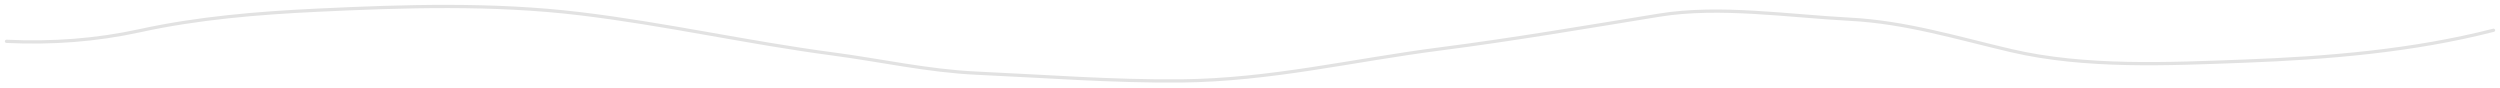 <?xml version="1.0" encoding="UTF-8"?> <svg xmlns="http://www.w3.org/2000/svg" width="4636" height="163" viewBox="0 0 4636 163" fill="none"> <path d="M12.003 76.654C97.172 80.506 177.559 74.793 259.802 56.815C366.674 33.452 477.979 24.164 588.495 18.901C749.293 11.243 913.882 6.01 1075.33 25.396C1232.91 44.317 1387.25 79.267 1544.26 100.006C1632.92 111.717 1721.2 131.605 1811.05 135.669C1937.3 141.379 2064.47 151.292 2190.76 150.049C2356.24 148.42 2508.23 111.617 2670.57 90.716C2807.18 73.129 2941.63 50.101 3077.12 28.071C3188.43 9.971 3317.68 29.817 3430.45 35.669C3534.33 41.059 3630.26 70.734 3729.58 93.906C3867.1 125.989 4020.64 118.673 4160.96 113.417C4317.6 107.55 4474.13 94.455 4624 56.12" stroke="#E2E2E2" stroke-width="6" stroke-linecap="round"></path> </svg> 